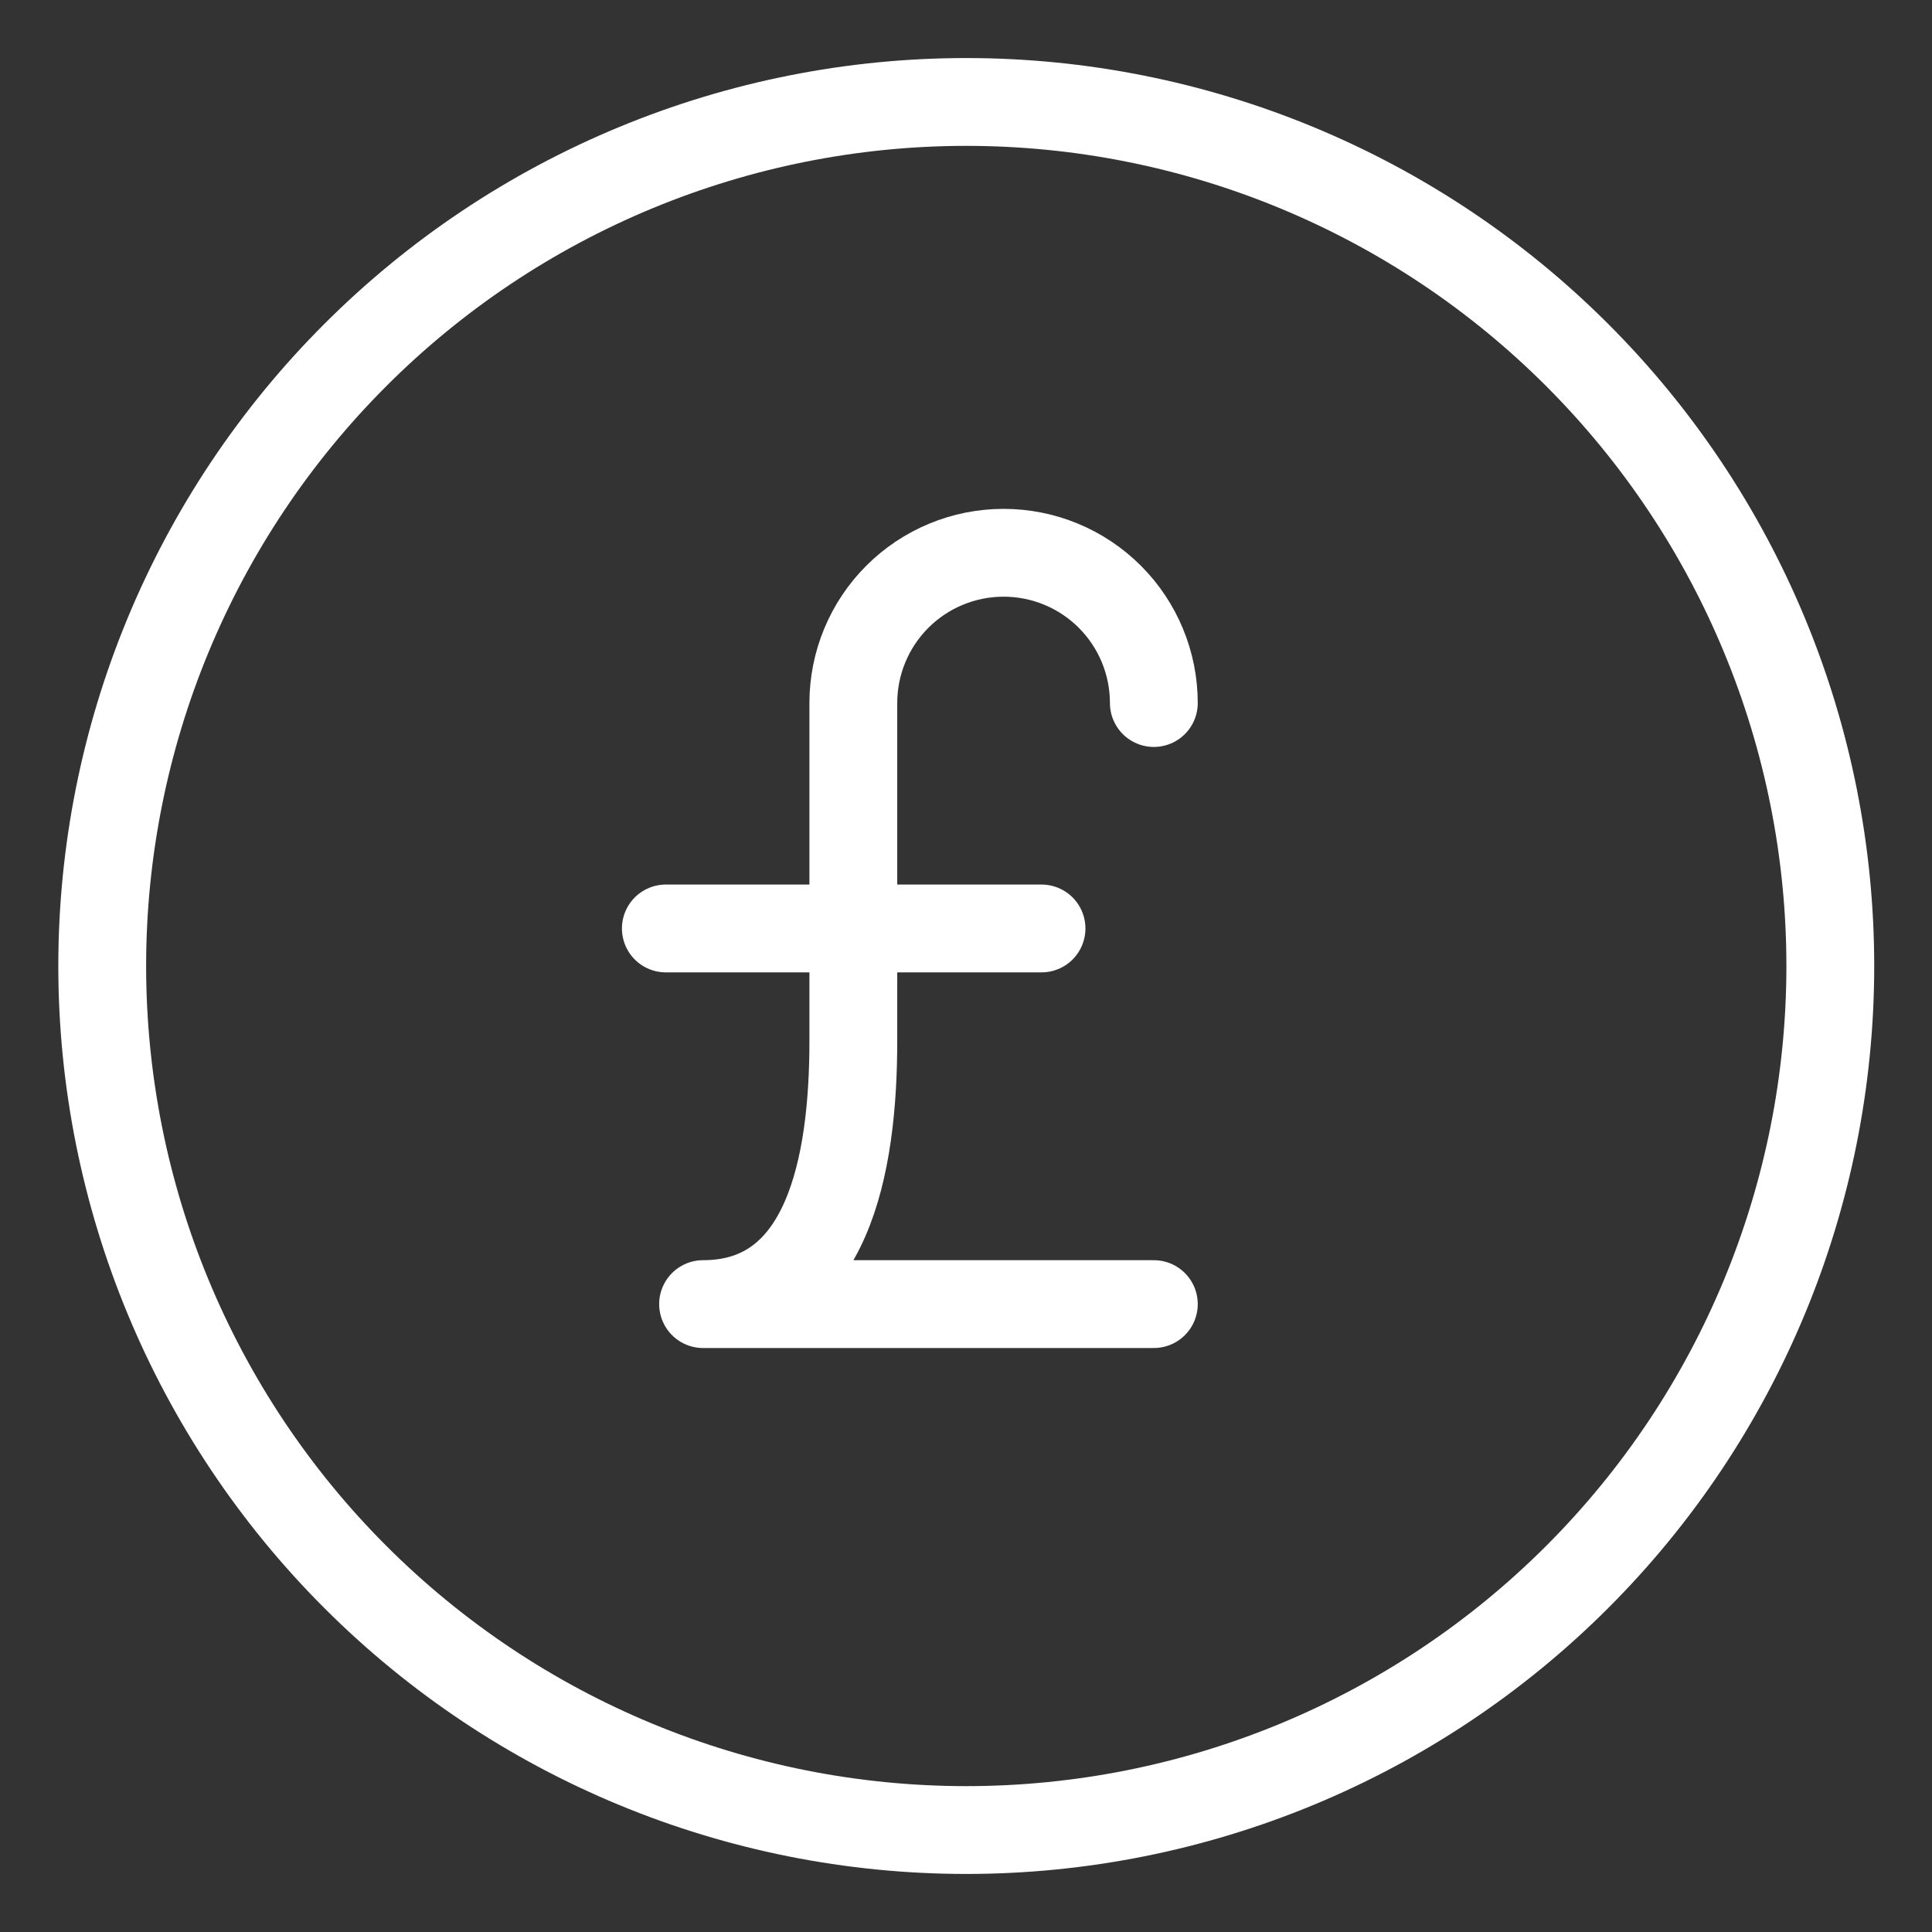<svg width="44" height="44" viewBox="0 0 44 44" fill="none" xmlns="http://www.w3.org/2000/svg">
<rect x="0" y="0" width="44" height="44" fill="#333333" stroke="none"/>
<path d="M2.328 22C2.328 27.219 4.401 32.224 8.092 35.914C11.782 39.605 16.787 41.678 22.006 41.678C27.225 41.678 32.23 39.605 35.92 35.914C39.611 32.224 41.684 27.219 41.684 22C41.684 19.416 41.175 16.857 40.186 14.47C39.197 12.082 37.747 9.913 35.92 8.086C34.093 6.258 31.924 4.809 29.536 3.82C27.149 2.831 24.59 2.322 22.006 2.322C19.422 2.322 16.863 2.831 14.476 3.82C12.088 4.809 9.919 6.258 8.092 8.086C6.264 9.913 4.815 12.082 3.826 14.47C2.837 16.857 2.328 19.416 2.328 22Z" stroke="white" stroke-width="2" stroke-linecap="round" stroke-linejoin="round"/>
<path d="M15.164 21.145H23.72" stroke="white" stroke-width="2" stroke-linecap="round" stroke-linejoin="round"/>
<path d="M26.278 16.011C26.278 15.104 25.918 14.233 25.276 13.591C24.634 12.949 23.764 12.589 22.856 12.589C21.948 12.589 21.078 12.949 20.436 13.591C19.794 14.233 19.434 15.104 19.434 16.011V23.711C19.434 26.546 18.847 29.7 16.012 29.7H26.278" stroke="white" stroke-width="2" stroke-linecap="round" stroke-linejoin="round"/>
</svg>
